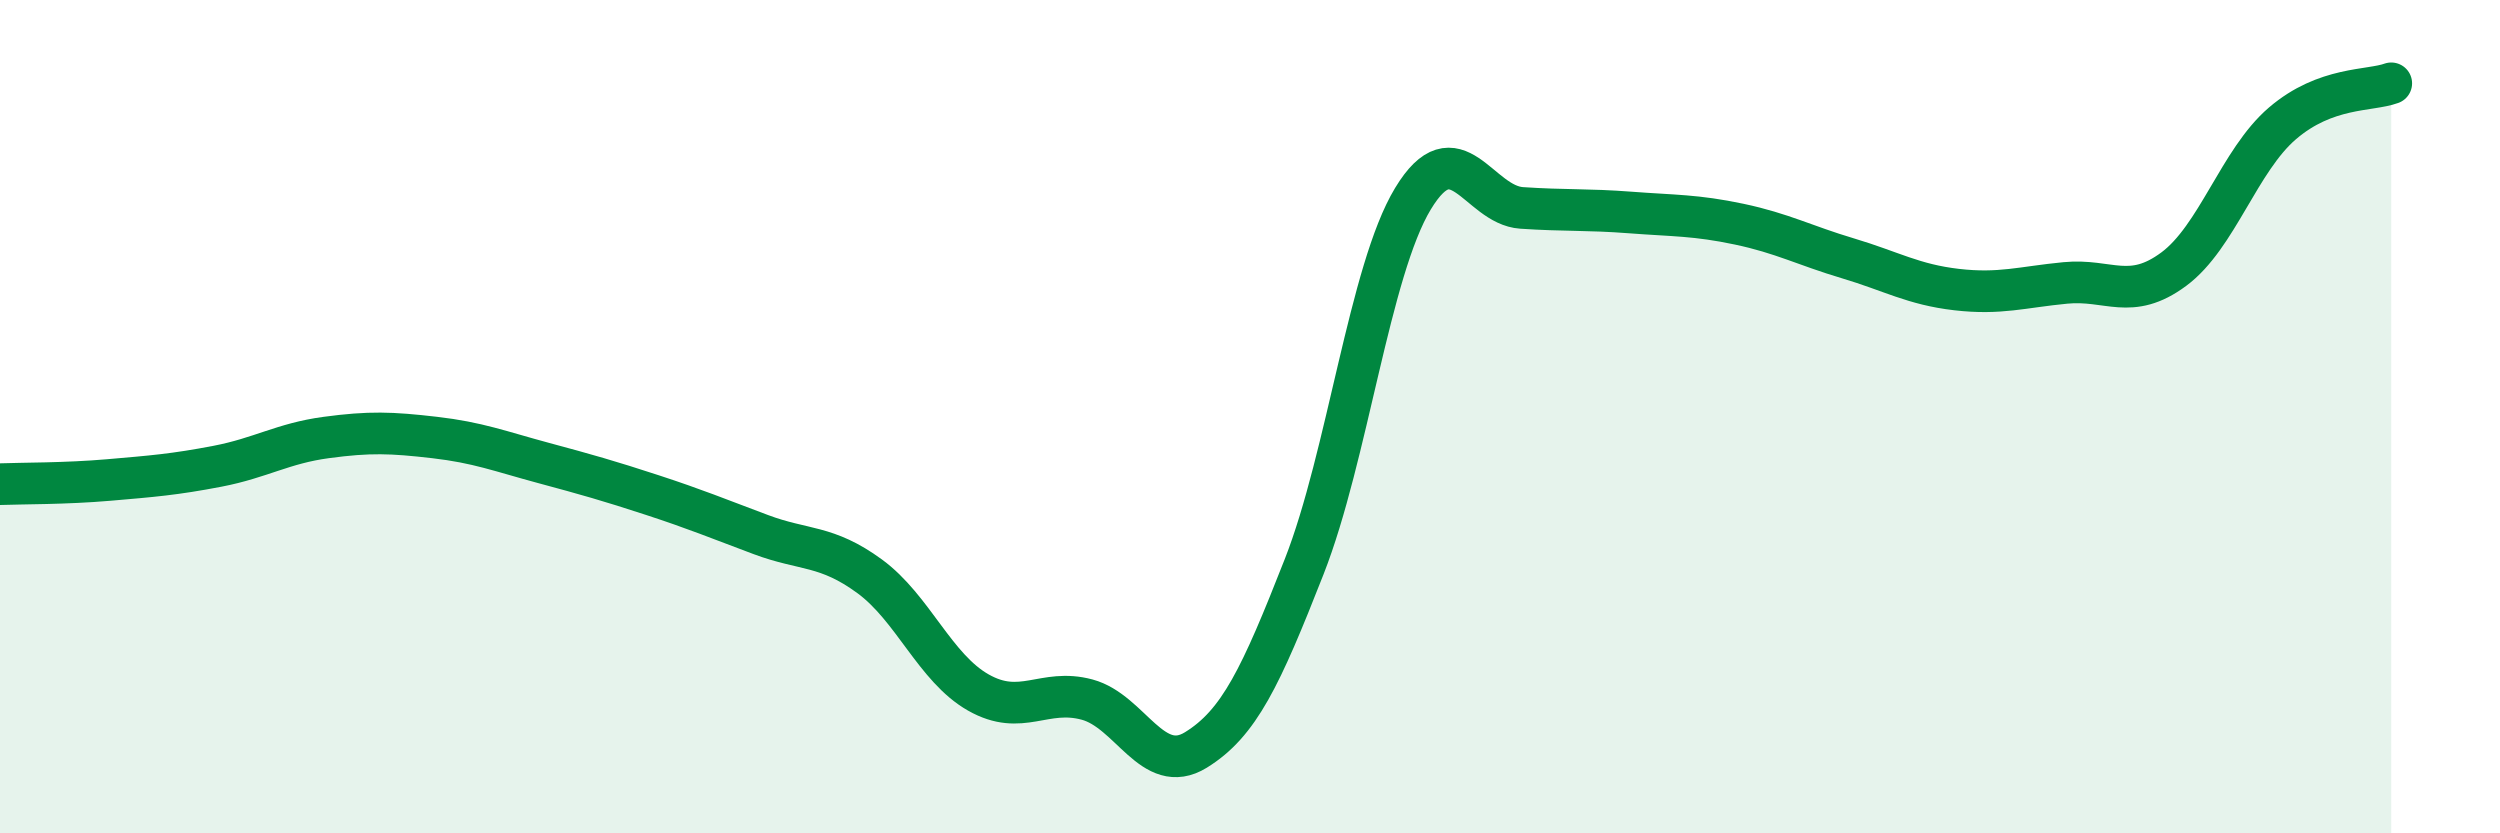 
    <svg width="60" height="20" viewBox="0 0 60 20" xmlns="http://www.w3.org/2000/svg">
      <path
        d="M 0,11.62 C 0.52,11.6 1.57,11.61 2.61,11.52 C 3.65,11.43 4.18,11.39 5.22,11.19 C 6.26,10.99 6.79,10.64 7.83,10.5 C 8.87,10.36 9.39,10.38 10.43,10.5 C 11.47,10.62 12,10.83 13.04,11.11 C 14.08,11.39 14.61,11.54 15.65,11.88 C 16.69,12.22 17.22,12.44 18.26,12.83 C 19.3,13.22 19.83,13.07 20.87,13.83 C 21.91,14.59 22.44,16.03 23.48,16.62 C 24.52,17.21 25.05,16.51 26.09,16.79 C 27.13,17.07 27.66,18.64 28.7,18 C 29.74,17.36 30.26,16.25 31.3,13.6 C 32.34,10.95 32.87,6.49 33.91,4.77 C 34.95,3.05 35.48,4.92 36.52,4.99 C 37.56,5.06 38.09,5.02 39.13,5.1 C 40.17,5.18 40.7,5.16 41.74,5.38 C 42.78,5.6 43.31,5.89 44.35,6.2 C 45.39,6.51 45.92,6.83 46.96,6.95 C 48,7.07 48.53,6.89 49.57,6.79 C 50.61,6.69 51.13,7.23 52.17,6.46 C 53.21,5.69 53.74,3.85 54.78,2.96 C 55.82,2.07 56.87,2.19 57.39,2L57.39 20L0 20Z"
        fill="#008740"
        opacity="0.1"
        stroke-linecap="round"
        stroke-linejoin="round"
      />
      <path
        d="M 0,11.62 C 0.52,11.6 1.57,11.61 2.61,11.52 C 3.65,11.43 4.18,11.39 5.22,11.19 C 6.26,10.99 6.79,10.64 7.83,10.5 C 8.87,10.36 9.39,10.38 10.43,10.5 C 11.47,10.62 12,10.83 13.04,11.11 C 14.08,11.39 14.61,11.54 15.65,11.88 C 16.69,12.22 17.22,12.44 18.26,12.83 C 19.3,13.22 19.83,13.07 20.87,13.83 C 21.91,14.59 22.44,16.03 23.48,16.62 C 24.52,17.21 25.05,16.51 26.09,16.79 C 27.13,17.07 27.66,18.64 28.7,18 C 29.74,17.36 30.26,16.25 31.3,13.6 C 32.34,10.95 32.87,6.49 33.91,4.77 C 34.95,3.05 35.48,4.92 36.52,4.99 C 37.56,5.06 38.09,5.02 39.13,5.1 C 40.17,5.18 40.7,5.16 41.74,5.38 C 42.78,5.6 43.31,5.89 44.35,6.2 C 45.39,6.51 45.92,6.83 46.96,6.95 C 48,7.07 48.53,6.89 49.57,6.79 C 50.61,6.69 51.13,7.23 52.17,6.46 C 53.21,5.69 53.74,3.85 54.78,2.96 C 55.82,2.07 56.87,2.19 57.39,2"
        stroke="#008740"
        stroke-width="1"
        fill="none"
        stroke-linecap="round"
        stroke-linejoin="round"
      />
    </svg>
  
